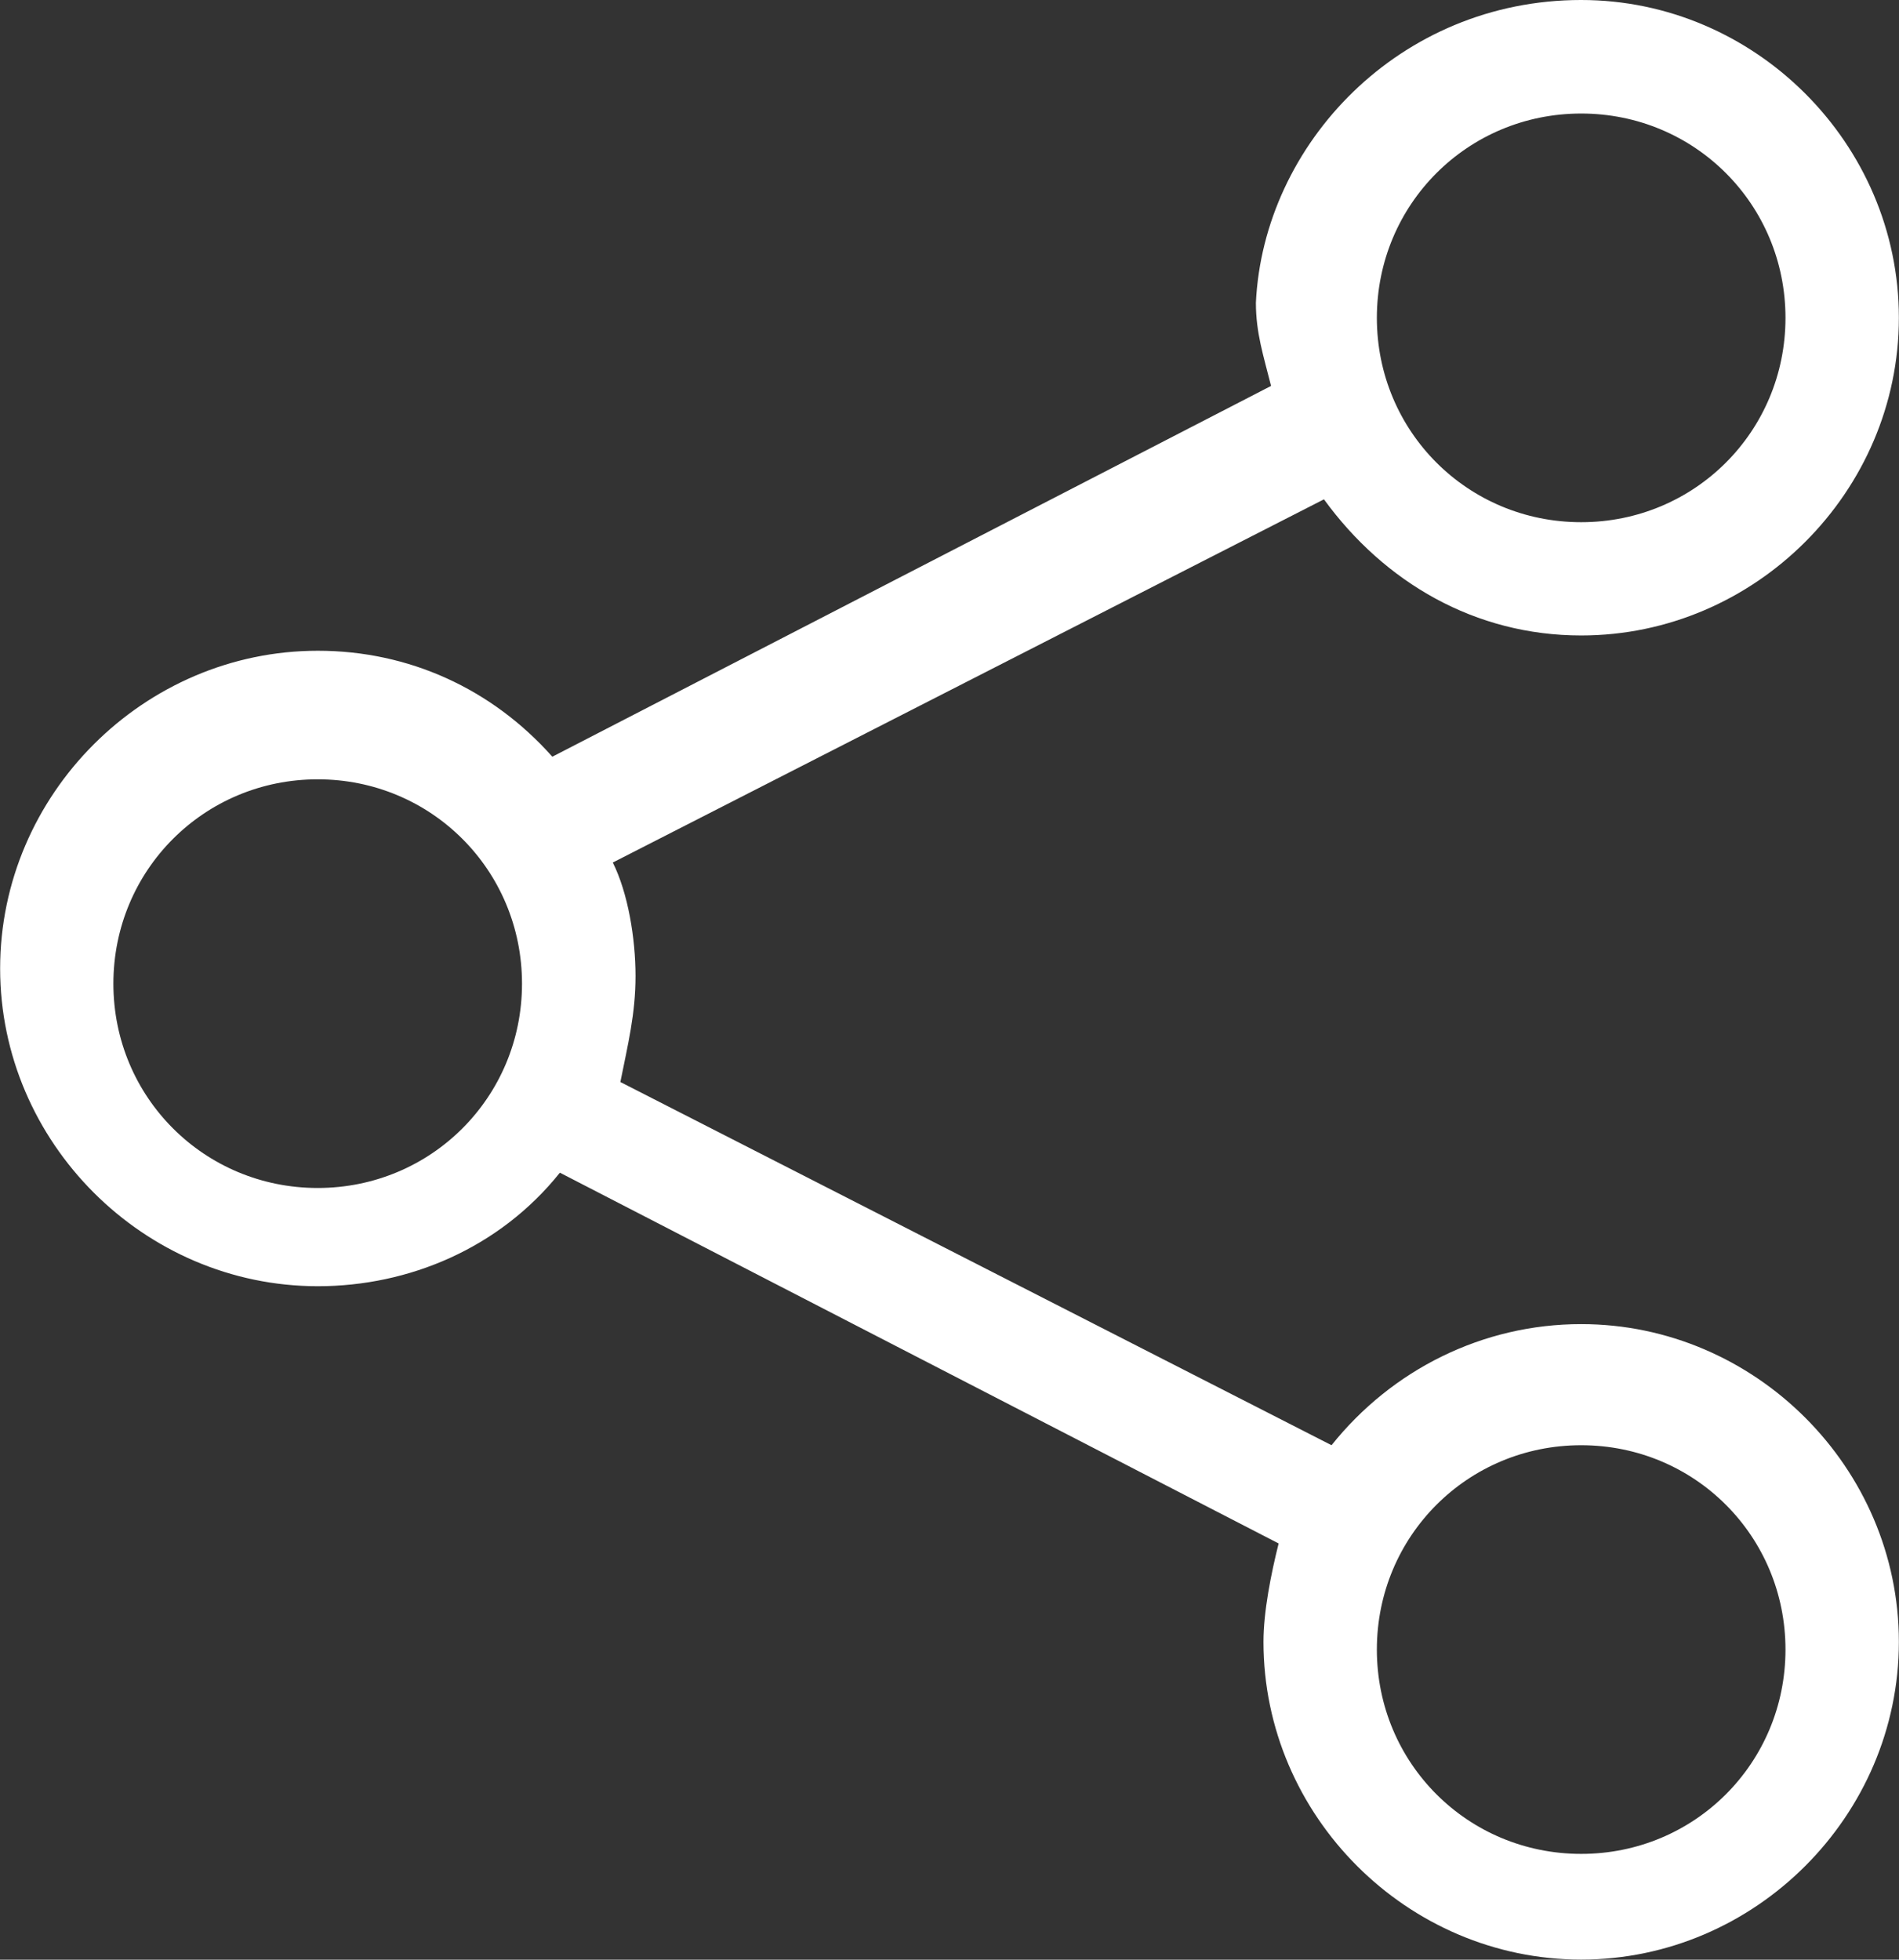 <?xml version="1.0" encoding="UTF-8"?><svg id="uuid-55b78383-6ef2-4e5f-a45f-5751158f4fea" xmlns="http://www.w3.org/2000/svg" viewBox="0 0 145.37 150"><rect x="0" y="0" width="145.37" height="150" fill="#333333" stroke="none"/><path d="m121.04,0c13.32,0,24.32,11,24.32,24.32s-11,24.32-24.32,24.32c-8.11,0-15.06-4.05-19.69-10.42l-54.44,27.8c1.16,2.32,1.74,5.79,1.74,8.69s-.58,5.21-1.16,8.11l54.44,27.8c4.63-5.79,11.58-9.27,19.11-9.27,13.32,0,24.32,11,24.32,24.32s-11,24.32-24.32,24.32-24.32-11-24.32-24.32c0-2.32.58-5.21,1.16-7.53l-55.02-28.38c-4.63,5.79-11.58,8.69-18.53,8.69-13.32,0-24.32-11-24.32-24.32s11-24.32,24.32-24.32c6.95,0,13.32,2.9,17.95,8.11l55.02-28.38c-.58-2.32-1.16-4.05-1.16-6.37.58-12.16,11-23.17,24.9-23.17ZM24.32,59.65c-8.69,0-15.64,6.95-15.64,15.64s6.95,15.64,15.64,15.64,15.64-6.95,15.64-15.64-6.95-15.64-15.64-15.64ZM121.04,8.69c-8.69,0-15.64,6.95-15.64,15.64s6.95,15.64,15.64,15.64,15.64-6.95,15.64-15.64-6.95-15.64-15.64-15.64Zm0,101.93c-8.69,0-15.64,6.95-15.64,15.64s6.95,15.64,15.64,15.64,15.64-6.95,15.64-15.64-6.95-15.64-15.64-15.64Z" fill="#fff"/></svg>